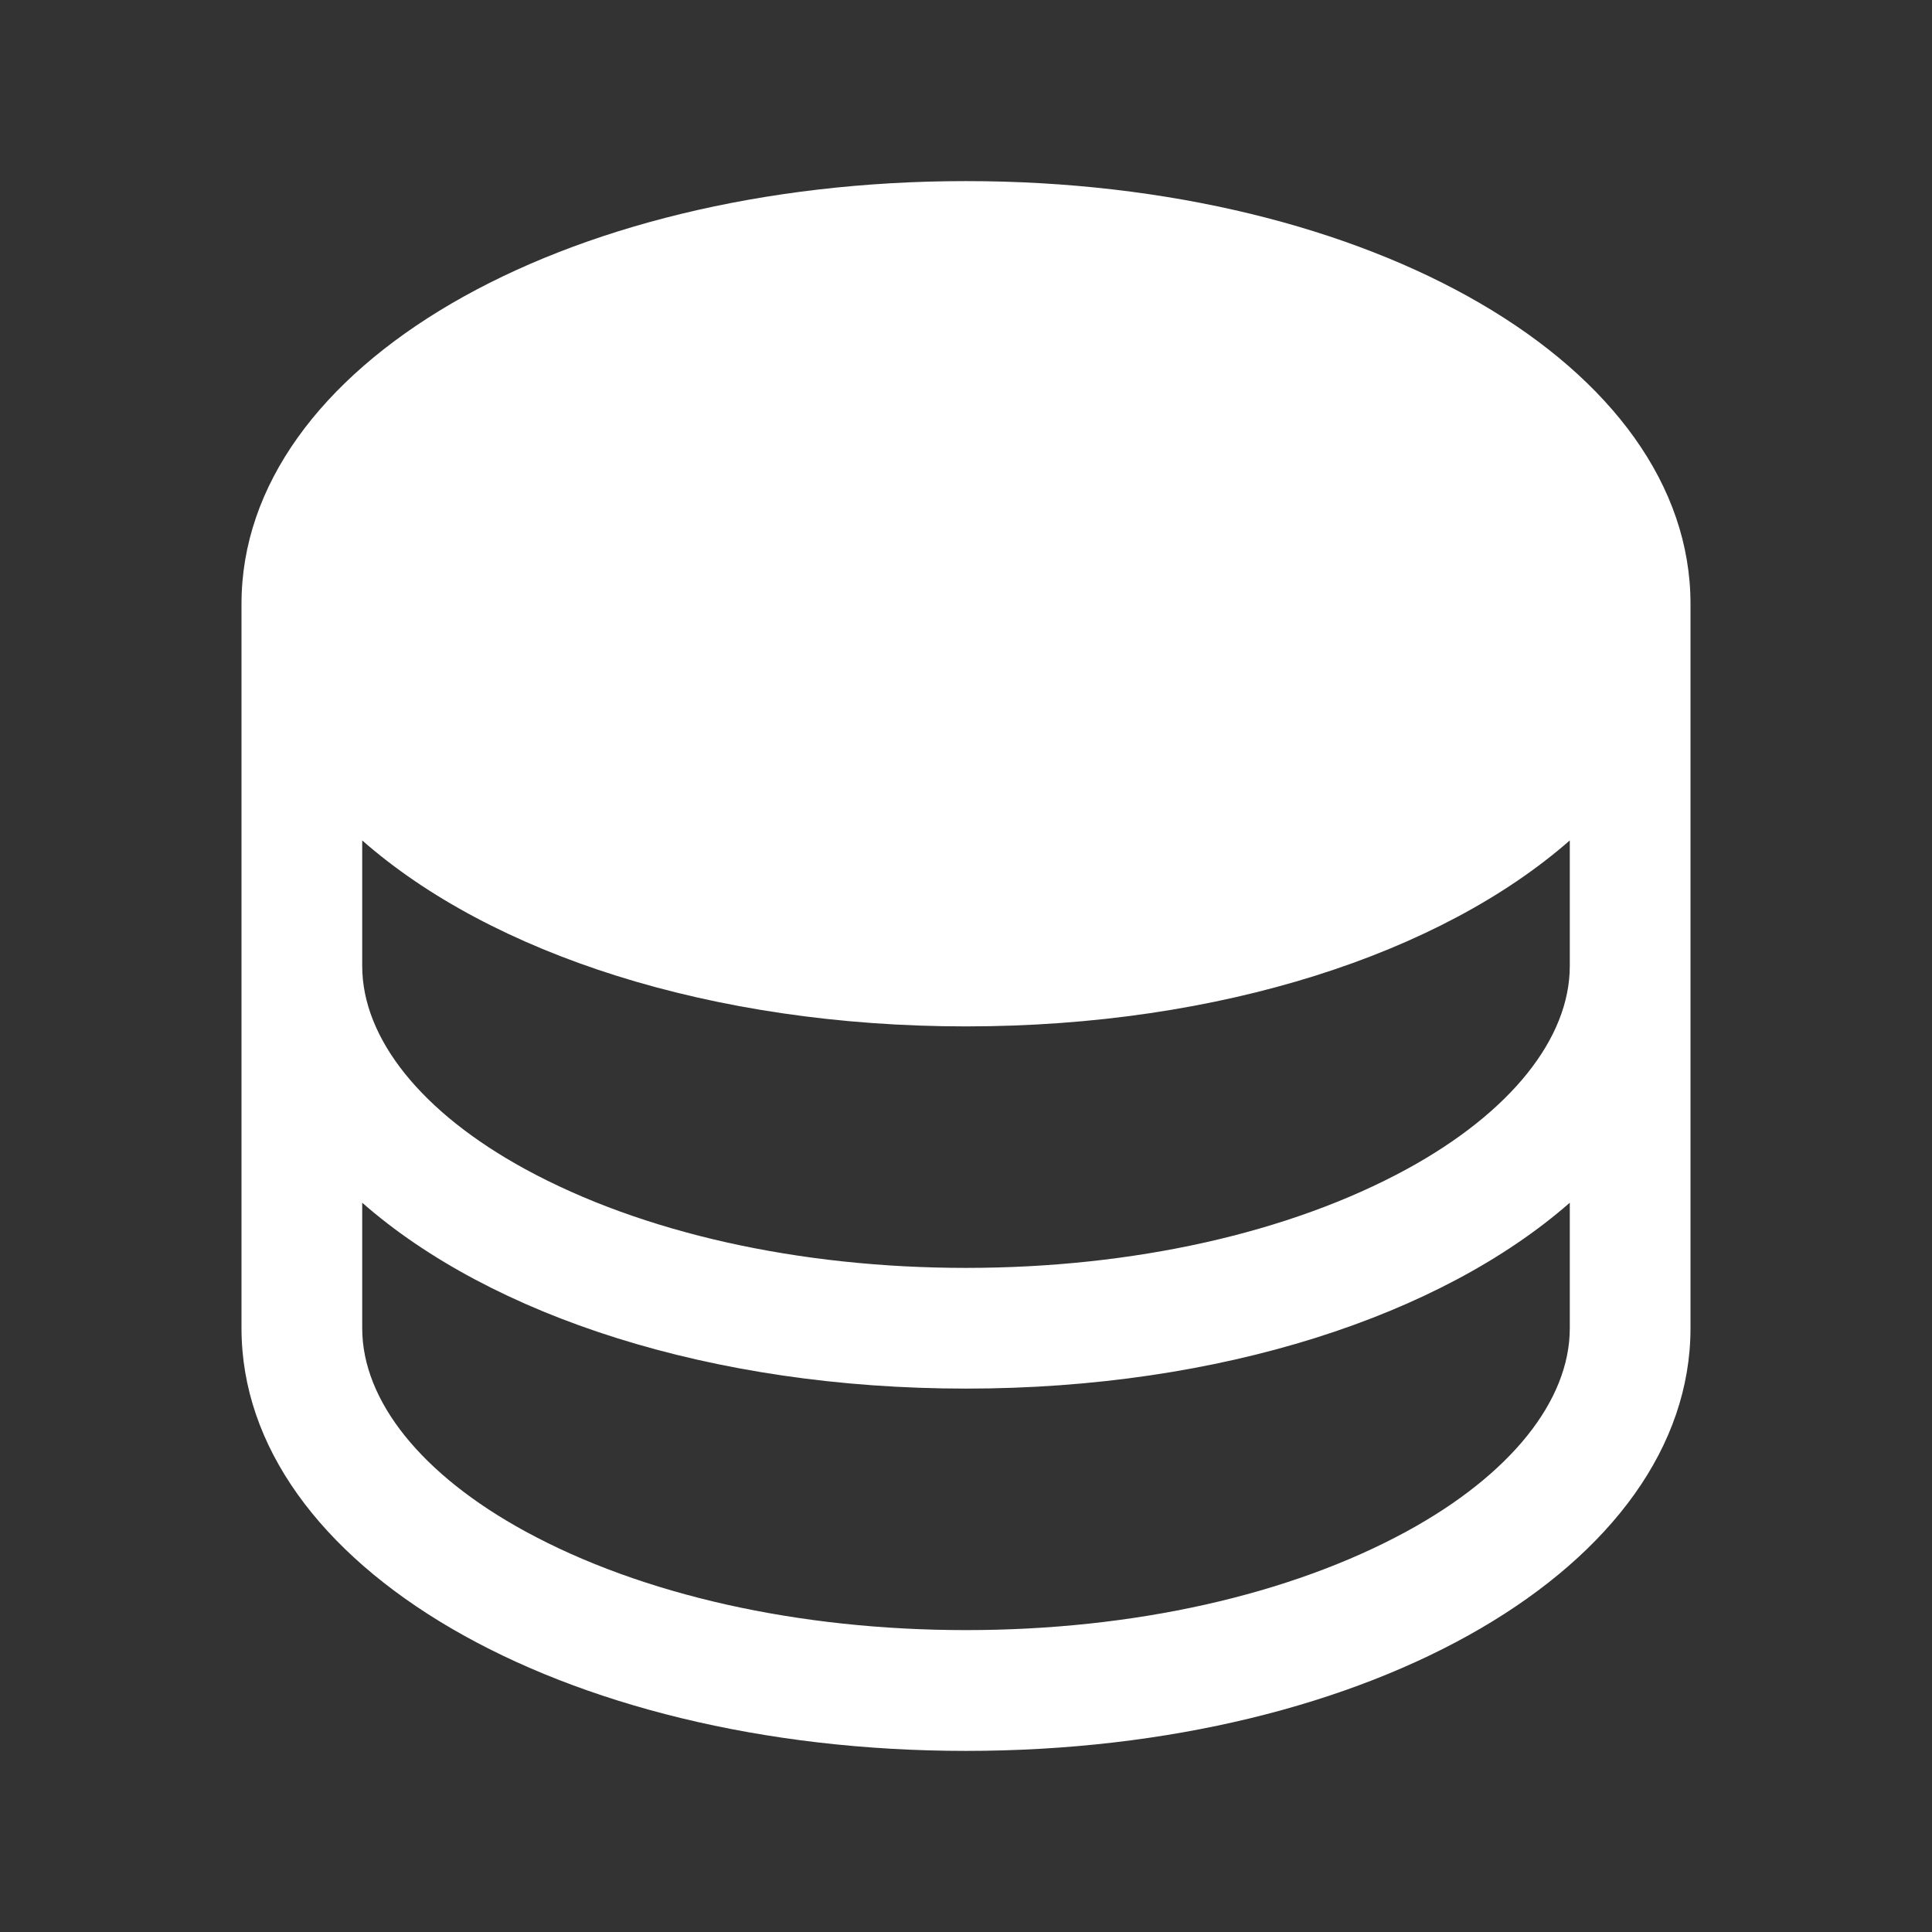 <svg xmlns="http://www.w3.org/2000/svg" width="23.0" height="23.0" viewBox="0.0 0.0 23.0 23.0" fill="none">
<rect x="0.0" y="0.0" width="23.0" height="23.0" fill="#333333" stroke="none"/>
<path d="M11.5 2.156C6.664 2.156 2.875 4.366 2.875 7.188V15.812C2.875 18.634 6.664 20.844 11.5 20.844C16.336 20.844 20.125 18.634 20.125 15.812V7.188C20.125 4.366 16.336 2.156 11.5 2.156ZM18.688 11.5C18.688 12.364 17.98 13.246 16.746 13.919C15.357 14.676 13.494 15.094 11.5 15.094C9.506 15.094 7.643 14.676 6.254 13.919C5.02 13.246 4.312 12.364 4.312 11.5V10.005C5.845 11.353 8.466 12.219 11.5 12.219C14.534 12.219 17.155 11.349 18.688 10.005V11.5ZM16.746 18.231C15.357 18.988 13.494 19.406 11.5 19.406C9.506 19.406 7.643 18.988 6.254 18.231C5.02 17.558 4.312 16.677 4.312 15.812V14.318C5.845 15.665 8.466 16.531 11.5 16.531C14.534 16.531 17.155 15.662 18.688 14.318V15.812C18.688 16.677 17.98 17.558 16.746 18.231Z" fill="#FFFFFF" />
</svg>